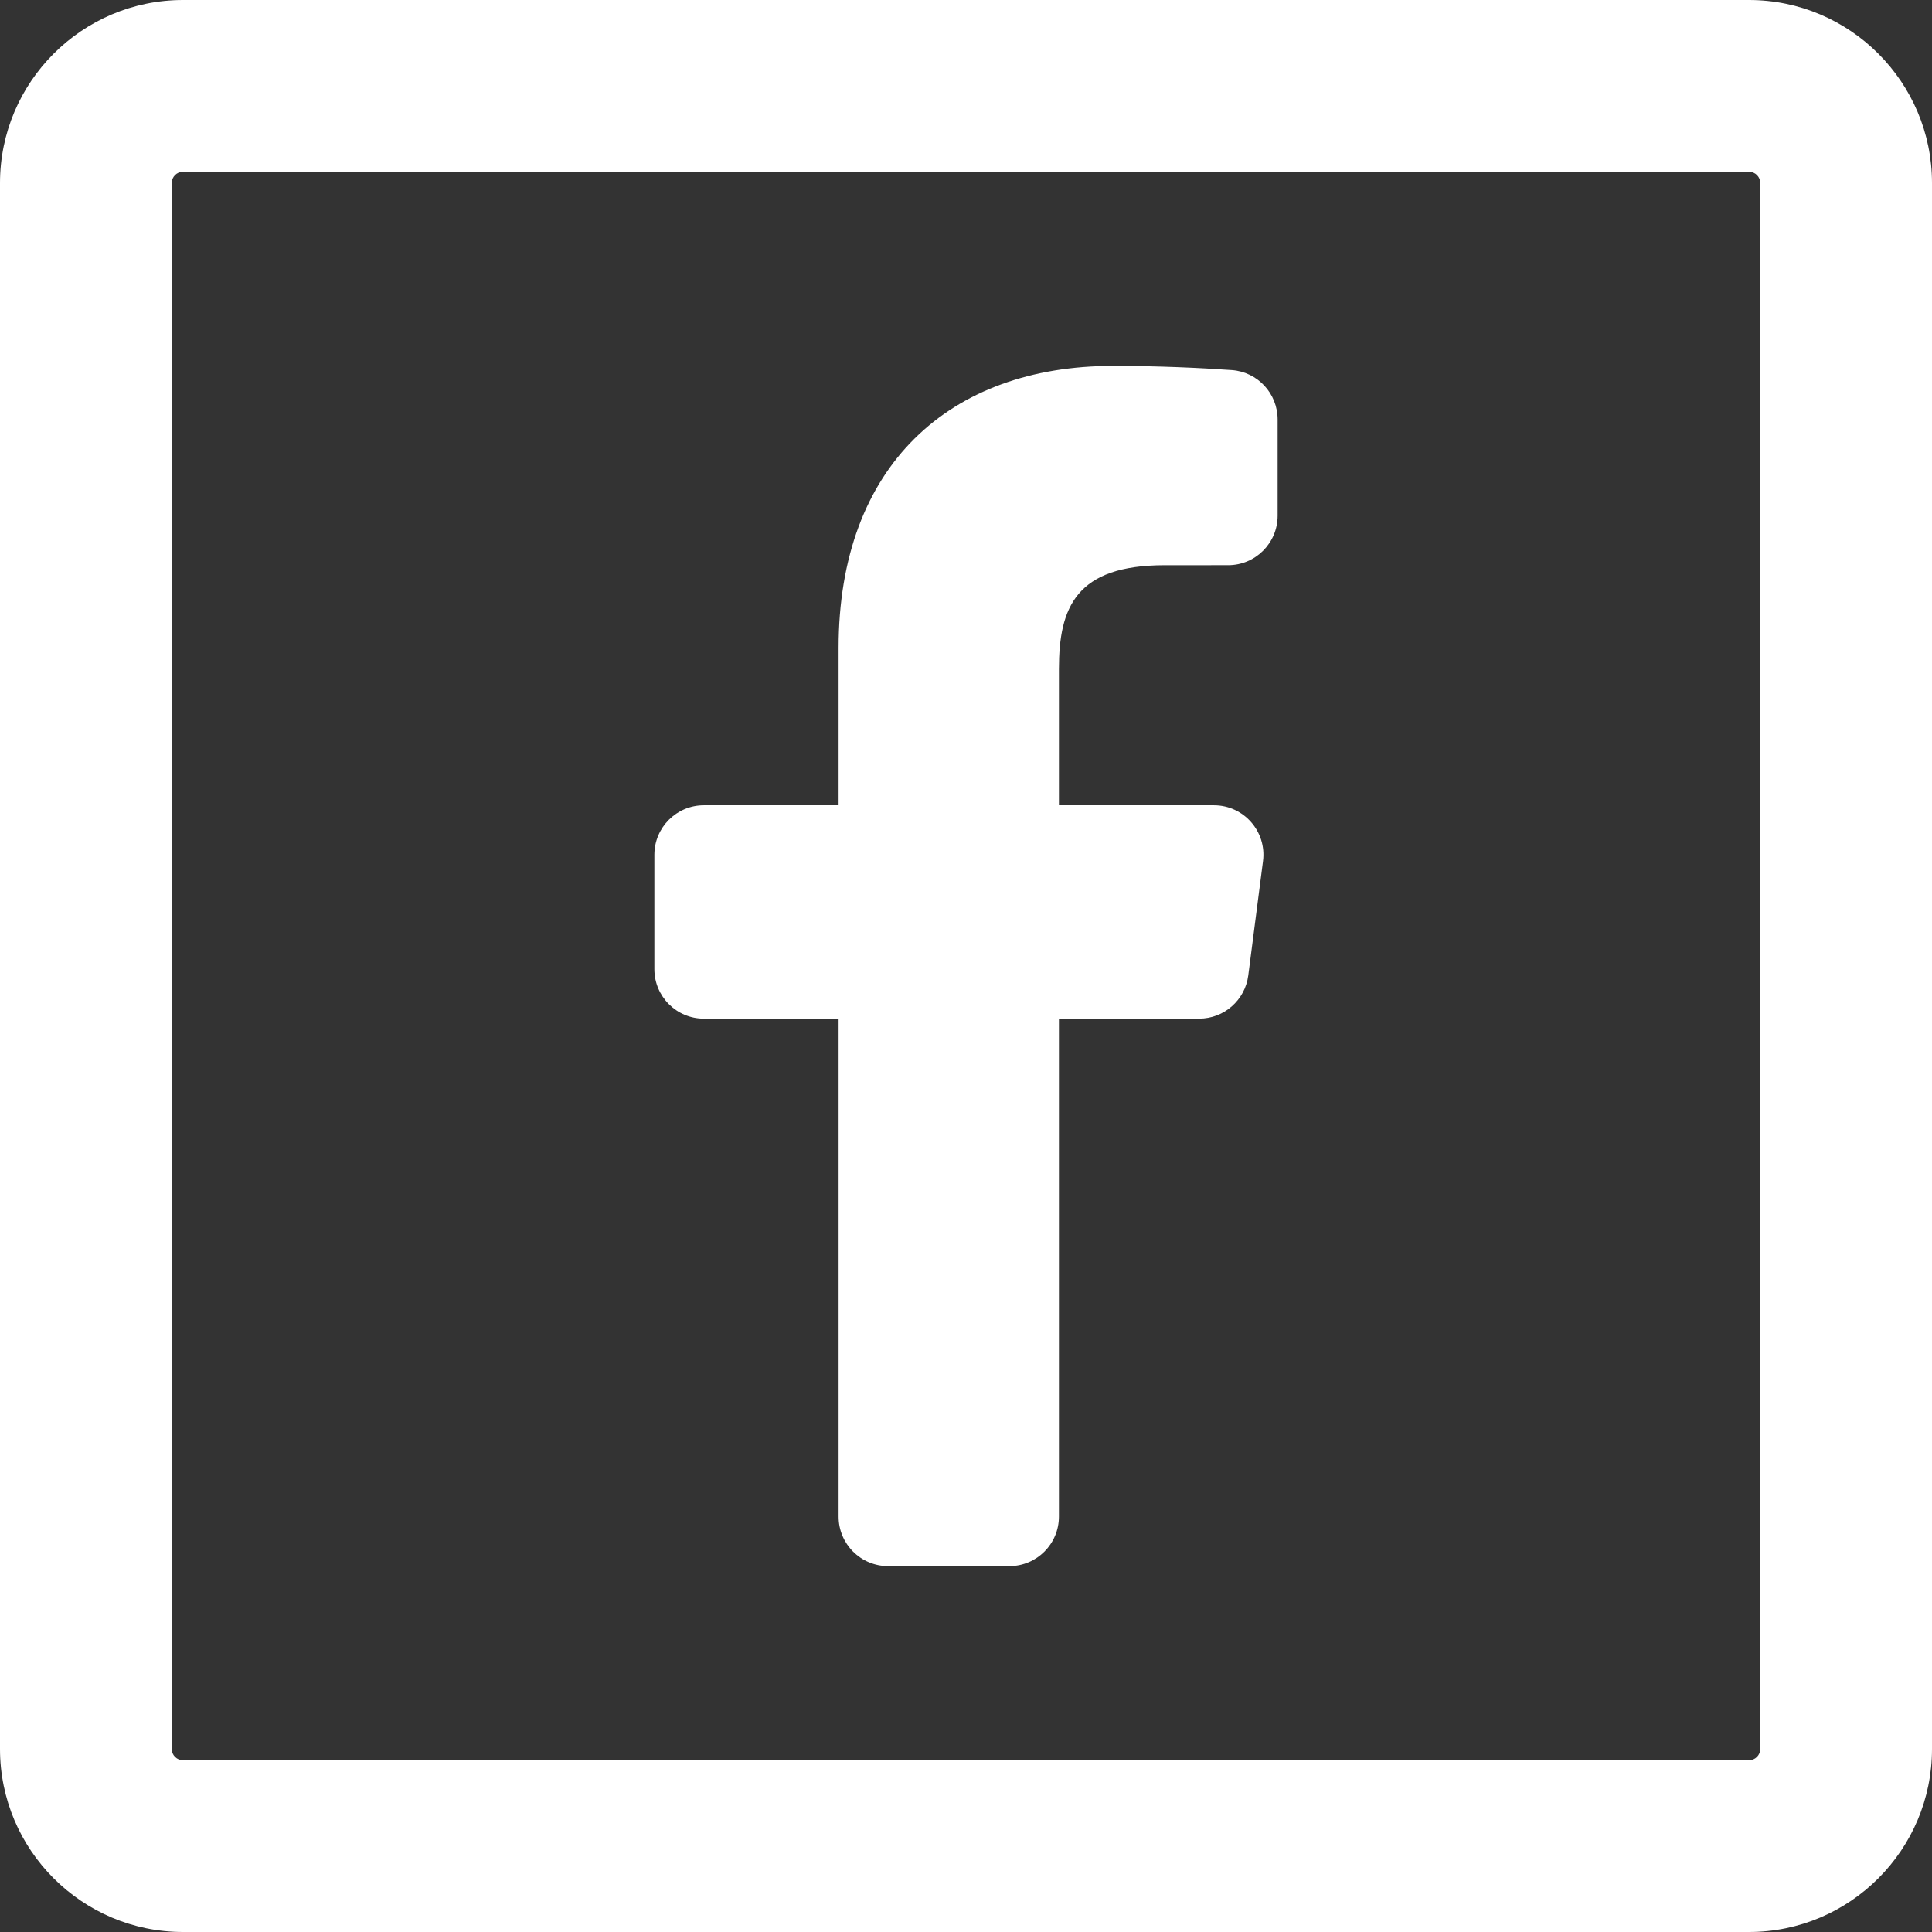 <?xml version="1.0" encoding="utf-8"?>
<svg viewBox="1.407 1.407 252.9 252.9" xmlns="http://www.w3.org/2000/svg">
  <rect x="1.407" y="1.407" width="252.9" height="252.9" fill="#333333" stroke="none"/>
  <g style="stroke: none; stroke-width: 0; stroke-dasharray: none; stroke-linecap: butt; stroke-linejoin: miter; stroke-miterlimit: 10; fill: none; fill-rule: nonzero; opacity: 1;" transform="matrix(2.81, 0, 0, 2.81, 1.407, 1.407)">
    <path d="M 81.475 90 H 8.526 C 3.825 90 0 86.175 0 81.474 V 8.526 C 0 3.825 3.825 0 8.526 0 h 72.949 C 86.176 0 90 3.825 90 8.526 v 72.948 C 90 86.175 86.176 90 81.475 90 z M 8.526 8 C 8.236 8 8 8.236 8 8.526 v 72.948 C 8 81.764 8.236 82 8.526 82 h 72.949 C 81.765 82 82 81.764 82 81.474 V 8.526 C 82 8.236 81.765 8 81.475 8 H 8.526 z" style="stroke: none; stroke-width: 1; stroke-dasharray: none; stroke-linecap: butt; stroke-linejoin: miter; stroke-miterlimit: 10; fill-rule: nonzero; opacity: 1; fill: rgb(255, 255, 255);" transform=" matrix(1 0 0 1 0 0) " stroke-linecap="round"/>
    <path d="M 49.329 70.649 V 47.452 h 6.533 c 1.159 0 2.138 -0.861 2.287 -2.011 l 0.687 -5.328 c 0.178 -1.379 -0.896 -2.6 -2.287 -2.6 h -7.22 v -6.345 c 0 -2.878 0.799 -4.838 4.925 -4.838 l 2.958 -0.001 c 1.273 -0.001 2.305 -1.033 2.305 -2.306 V 19.54 c 0 -1.208 -0.929 -2.214 -2.134 -2.3 c -1.438 -0.102 -3.398 -0.195 -5.535 -0.195 c -7.588 0 -12.783 4.632 -12.783 13.138 v 7.33 h -6.276 c -1.273 0 -2.306 1.032 -2.306 2.306 v 5.328 c 0 1.273 1.032 2.306 2.306 2.306 h 6.276 v 23.197 c 0 1.273 1.032 2.306 2.306 2.306 h 5.652 C 48.296 72.955 49.329 71.922 49.329 70.649 z" style="stroke: none; stroke-width: 1; stroke-dasharray: none; stroke-linecap: butt; stroke-linejoin: miter; stroke-miterlimit: 10; fill-rule: nonzero; opacity: 1; fill: rgb(255, 255, 255);" transform=" matrix(1 0 0 1 0 0) " stroke-linecap="round"/>
  </g>
</svg>